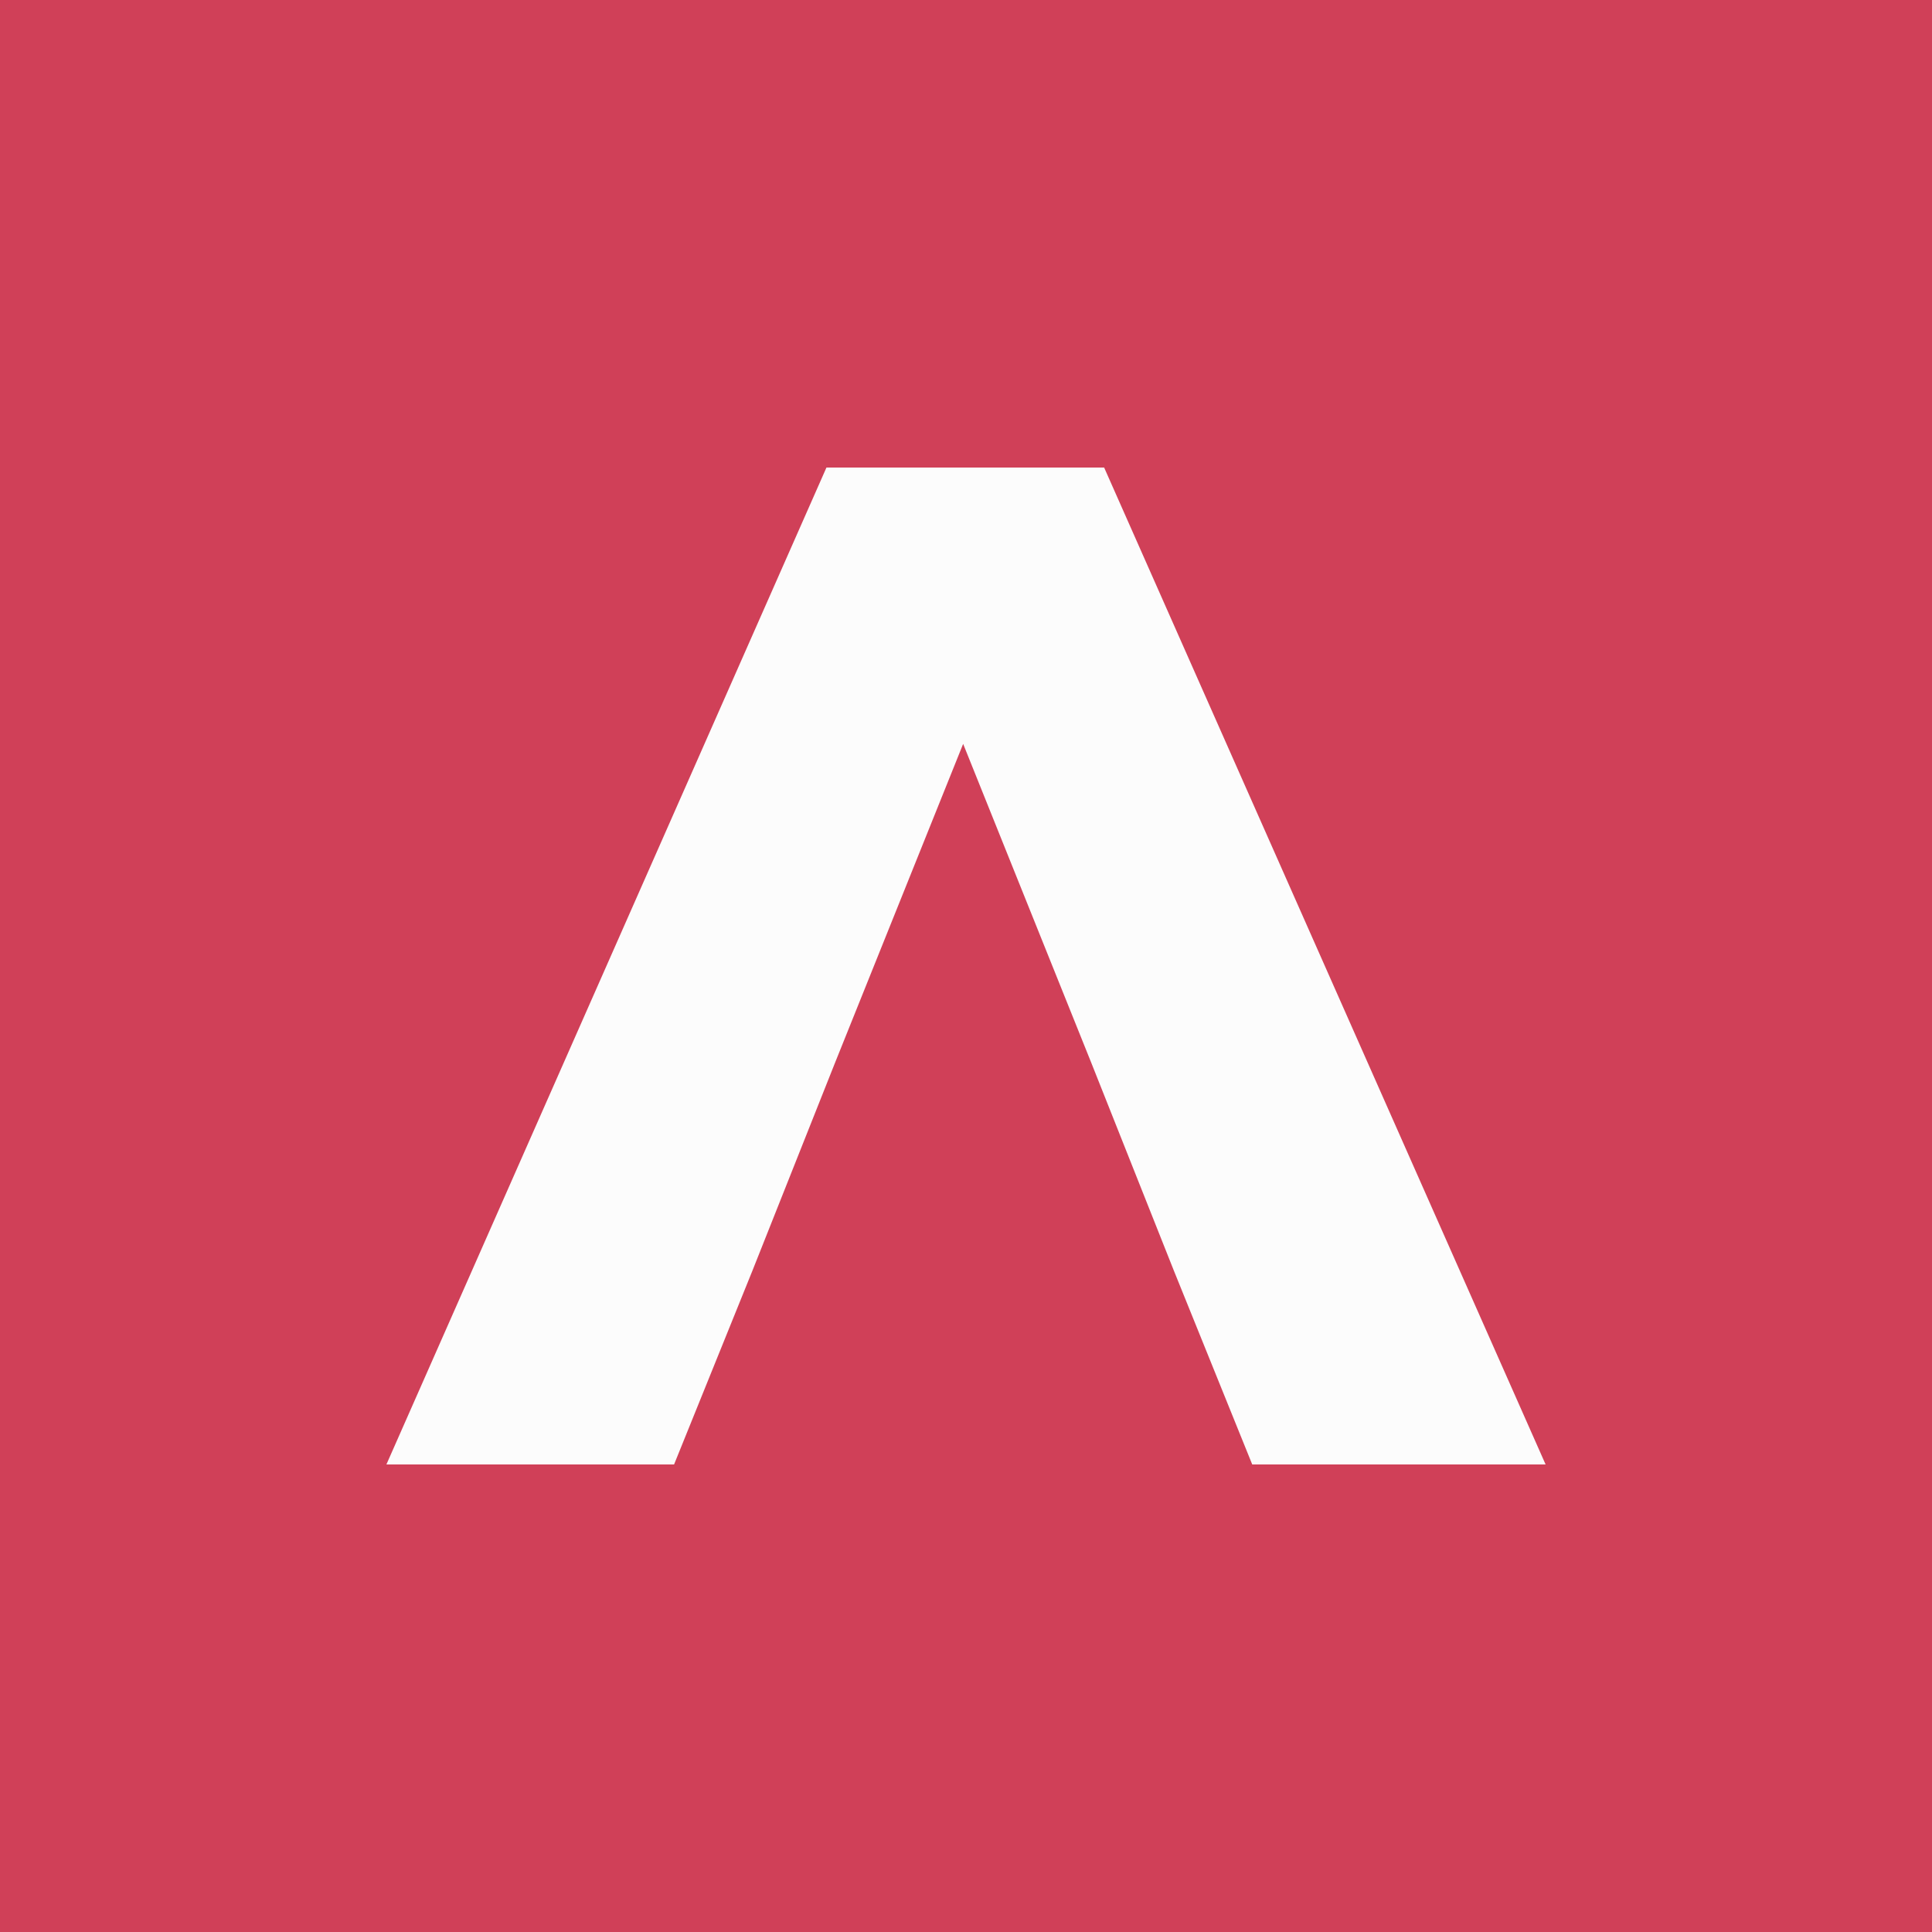 <?xml version="1.0" encoding="UTF-8"?>
<svg data-bbox="0 0 200 200" viewBox="0 0 200 200" xmlns="http://www.w3.org/2000/svg" data-type="color">
    <g>
        <path fill="#d04058" d="M200 0v200H0V0z" data-color="1"/>
        <path d="M85.553 48.402 40 151.602h29.779l8.107-20.049 8.551-21.523 13.268-33.023 13.268 33.023 8.551 21.523 8.107 20.049h30.37l-45.7-103.2z" fill="#fcfcfc" data-color="2"/>
    </g>
</svg>
